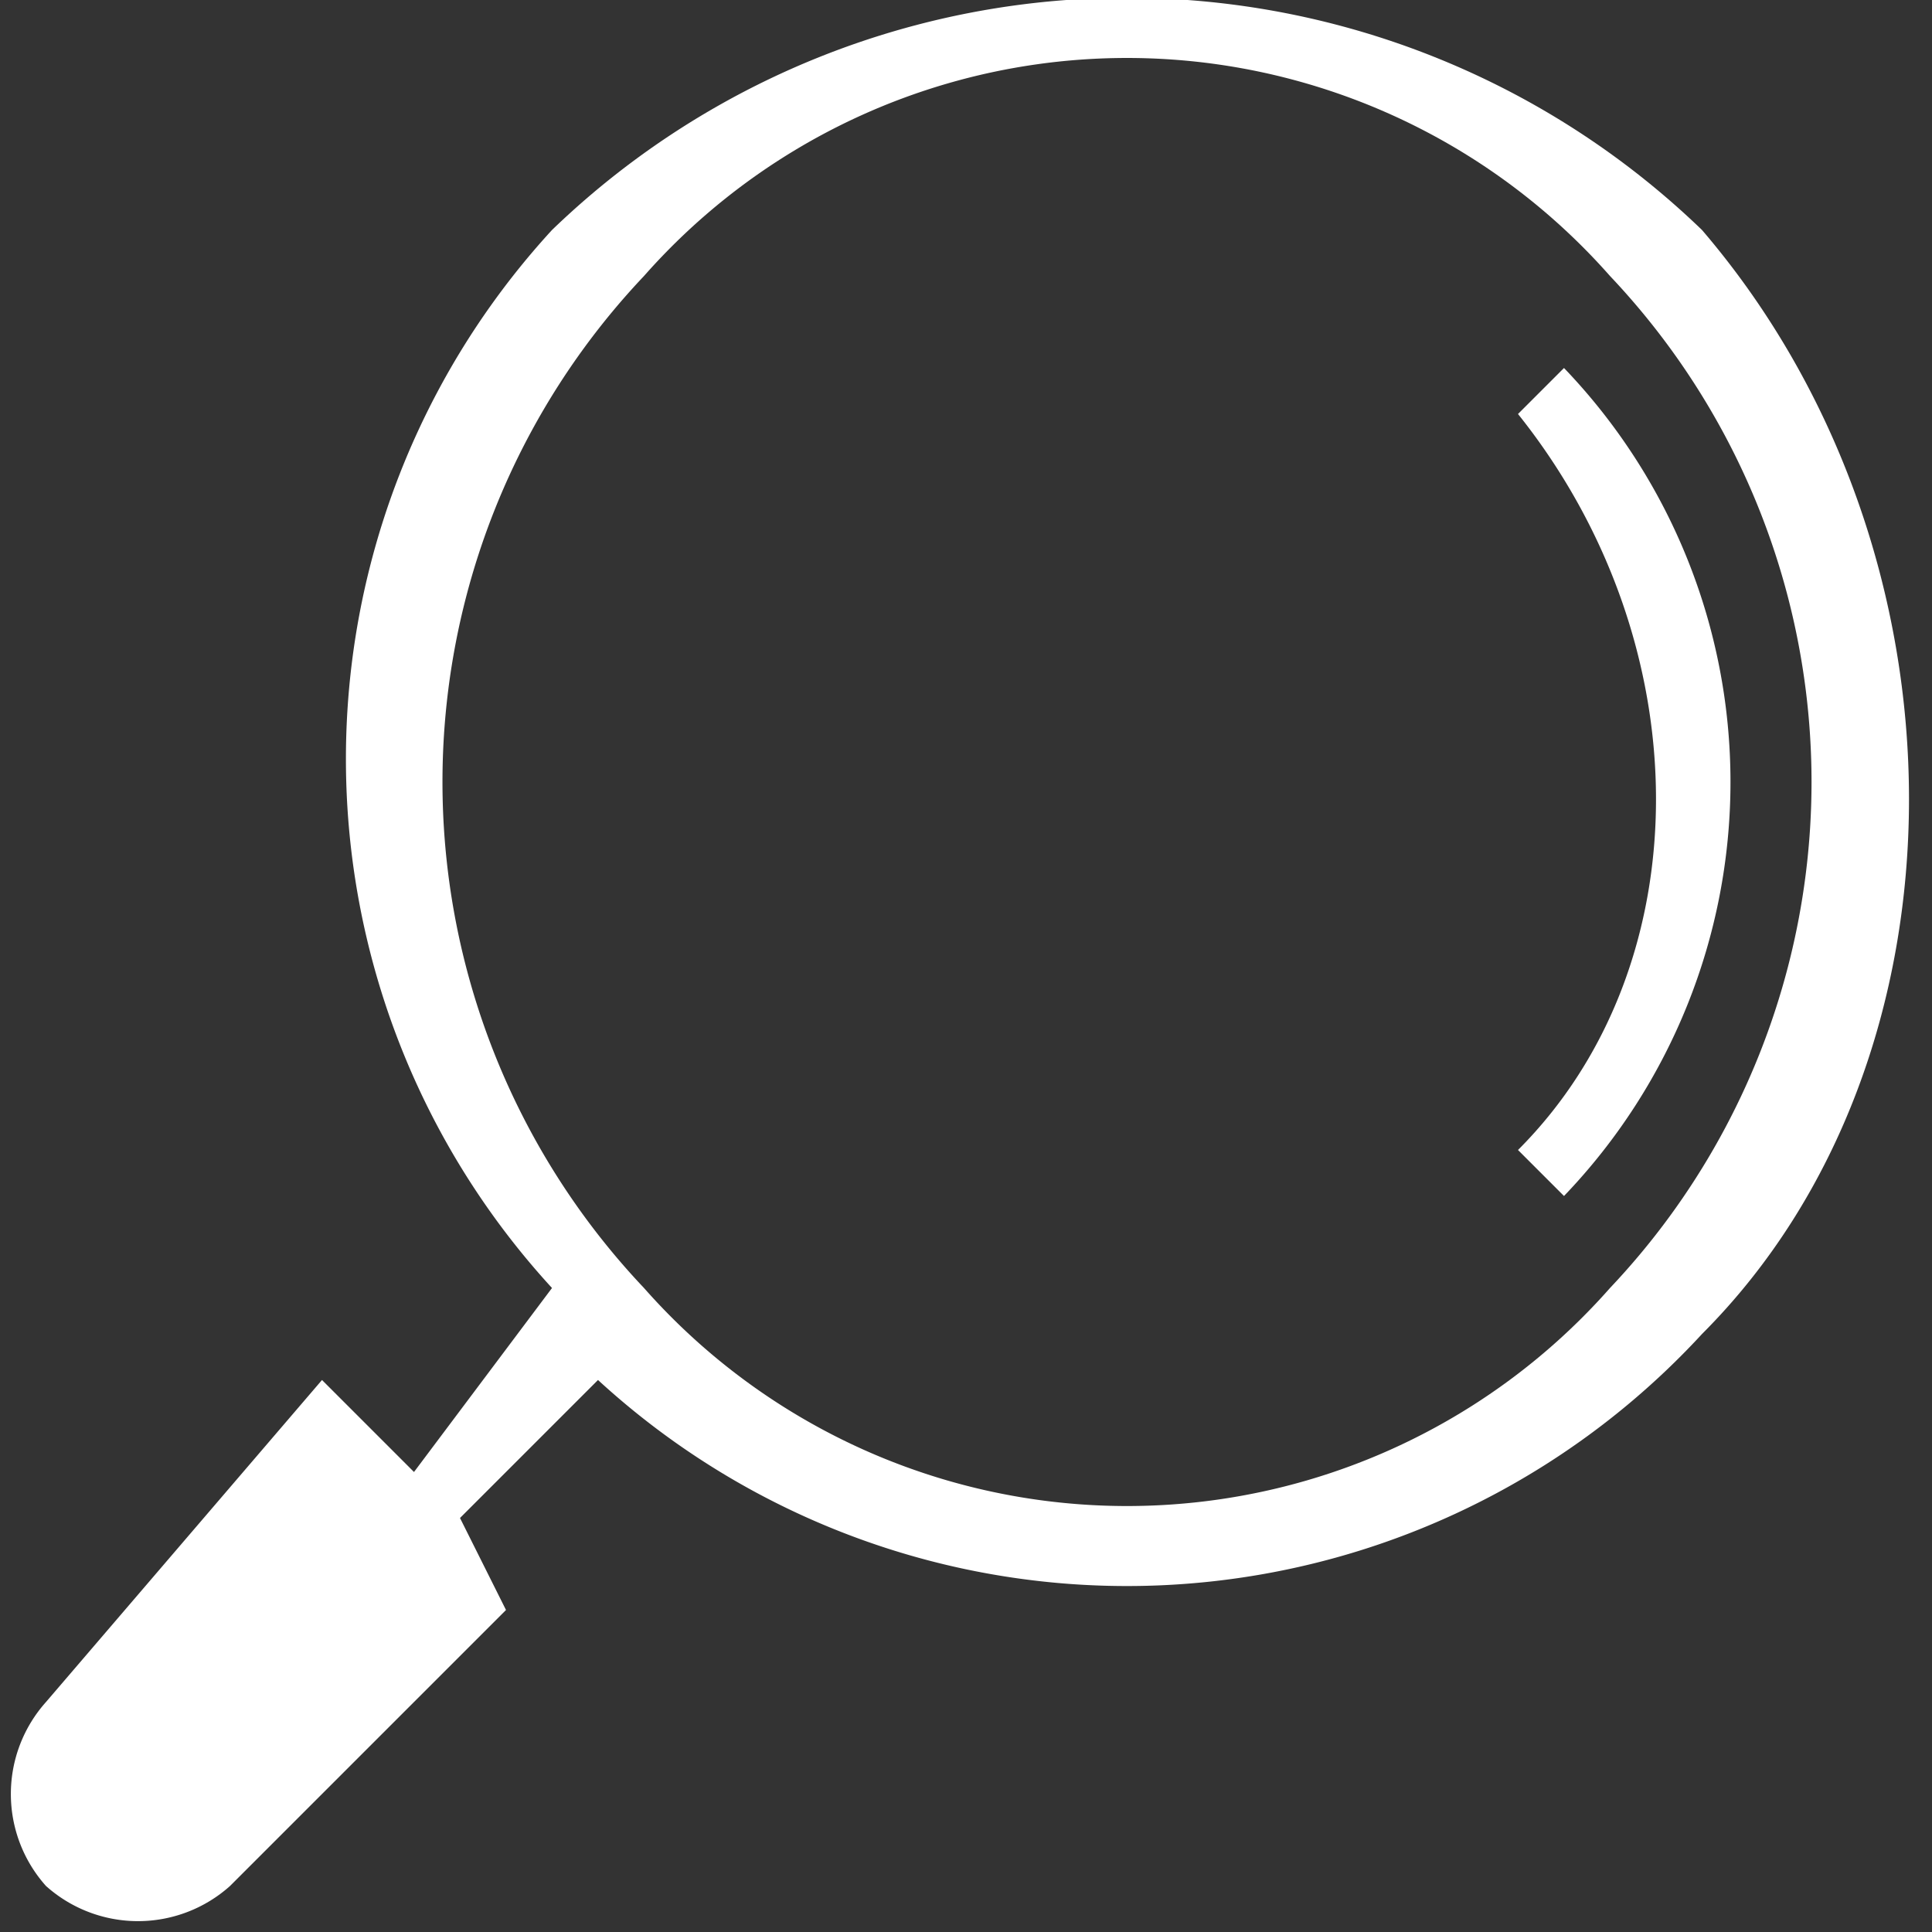 <svg xmlns="http://www.w3.org/2000/svg" width="16" height="16" viewBox="0 0 0.042 0.042" shape-rendering="geometricPrecision" text-rendering="geometricPrecision" image-rendering="optimizeQuality" fill-rule="evenodd" clip-rule="evenodd"><rect x="0" y="0" width="0.042" height="0.042" fill="#333333" stroke="none"/><defs><style>.fil0{fill:#fff}</style></defs><path class="fil0" d="M.037.005c.006.007.006.018 0 .024A.017.017 0 0 1 .013.03L.01.033l.001.002-.006.006a.003.003 0 0 1-.004 0 .003.003 0 0 1 0-.004L.007.03l.002.002.003-.004a.017.017 0 0 1 0-.023.018.018 0 0 1 .025 0zM.034.008a.013.013 0 0 1 0 .018L.033.025C.037.021.037.014.033.009L.034.008zM.035.006a.016.016 0 0 1 0 .022.014.014 0 0 1-.021 0 .016.016 0 0 1 0-.022.014.014 0 0 1 .021 0z" id="Layer_x0020_1"/></svg>